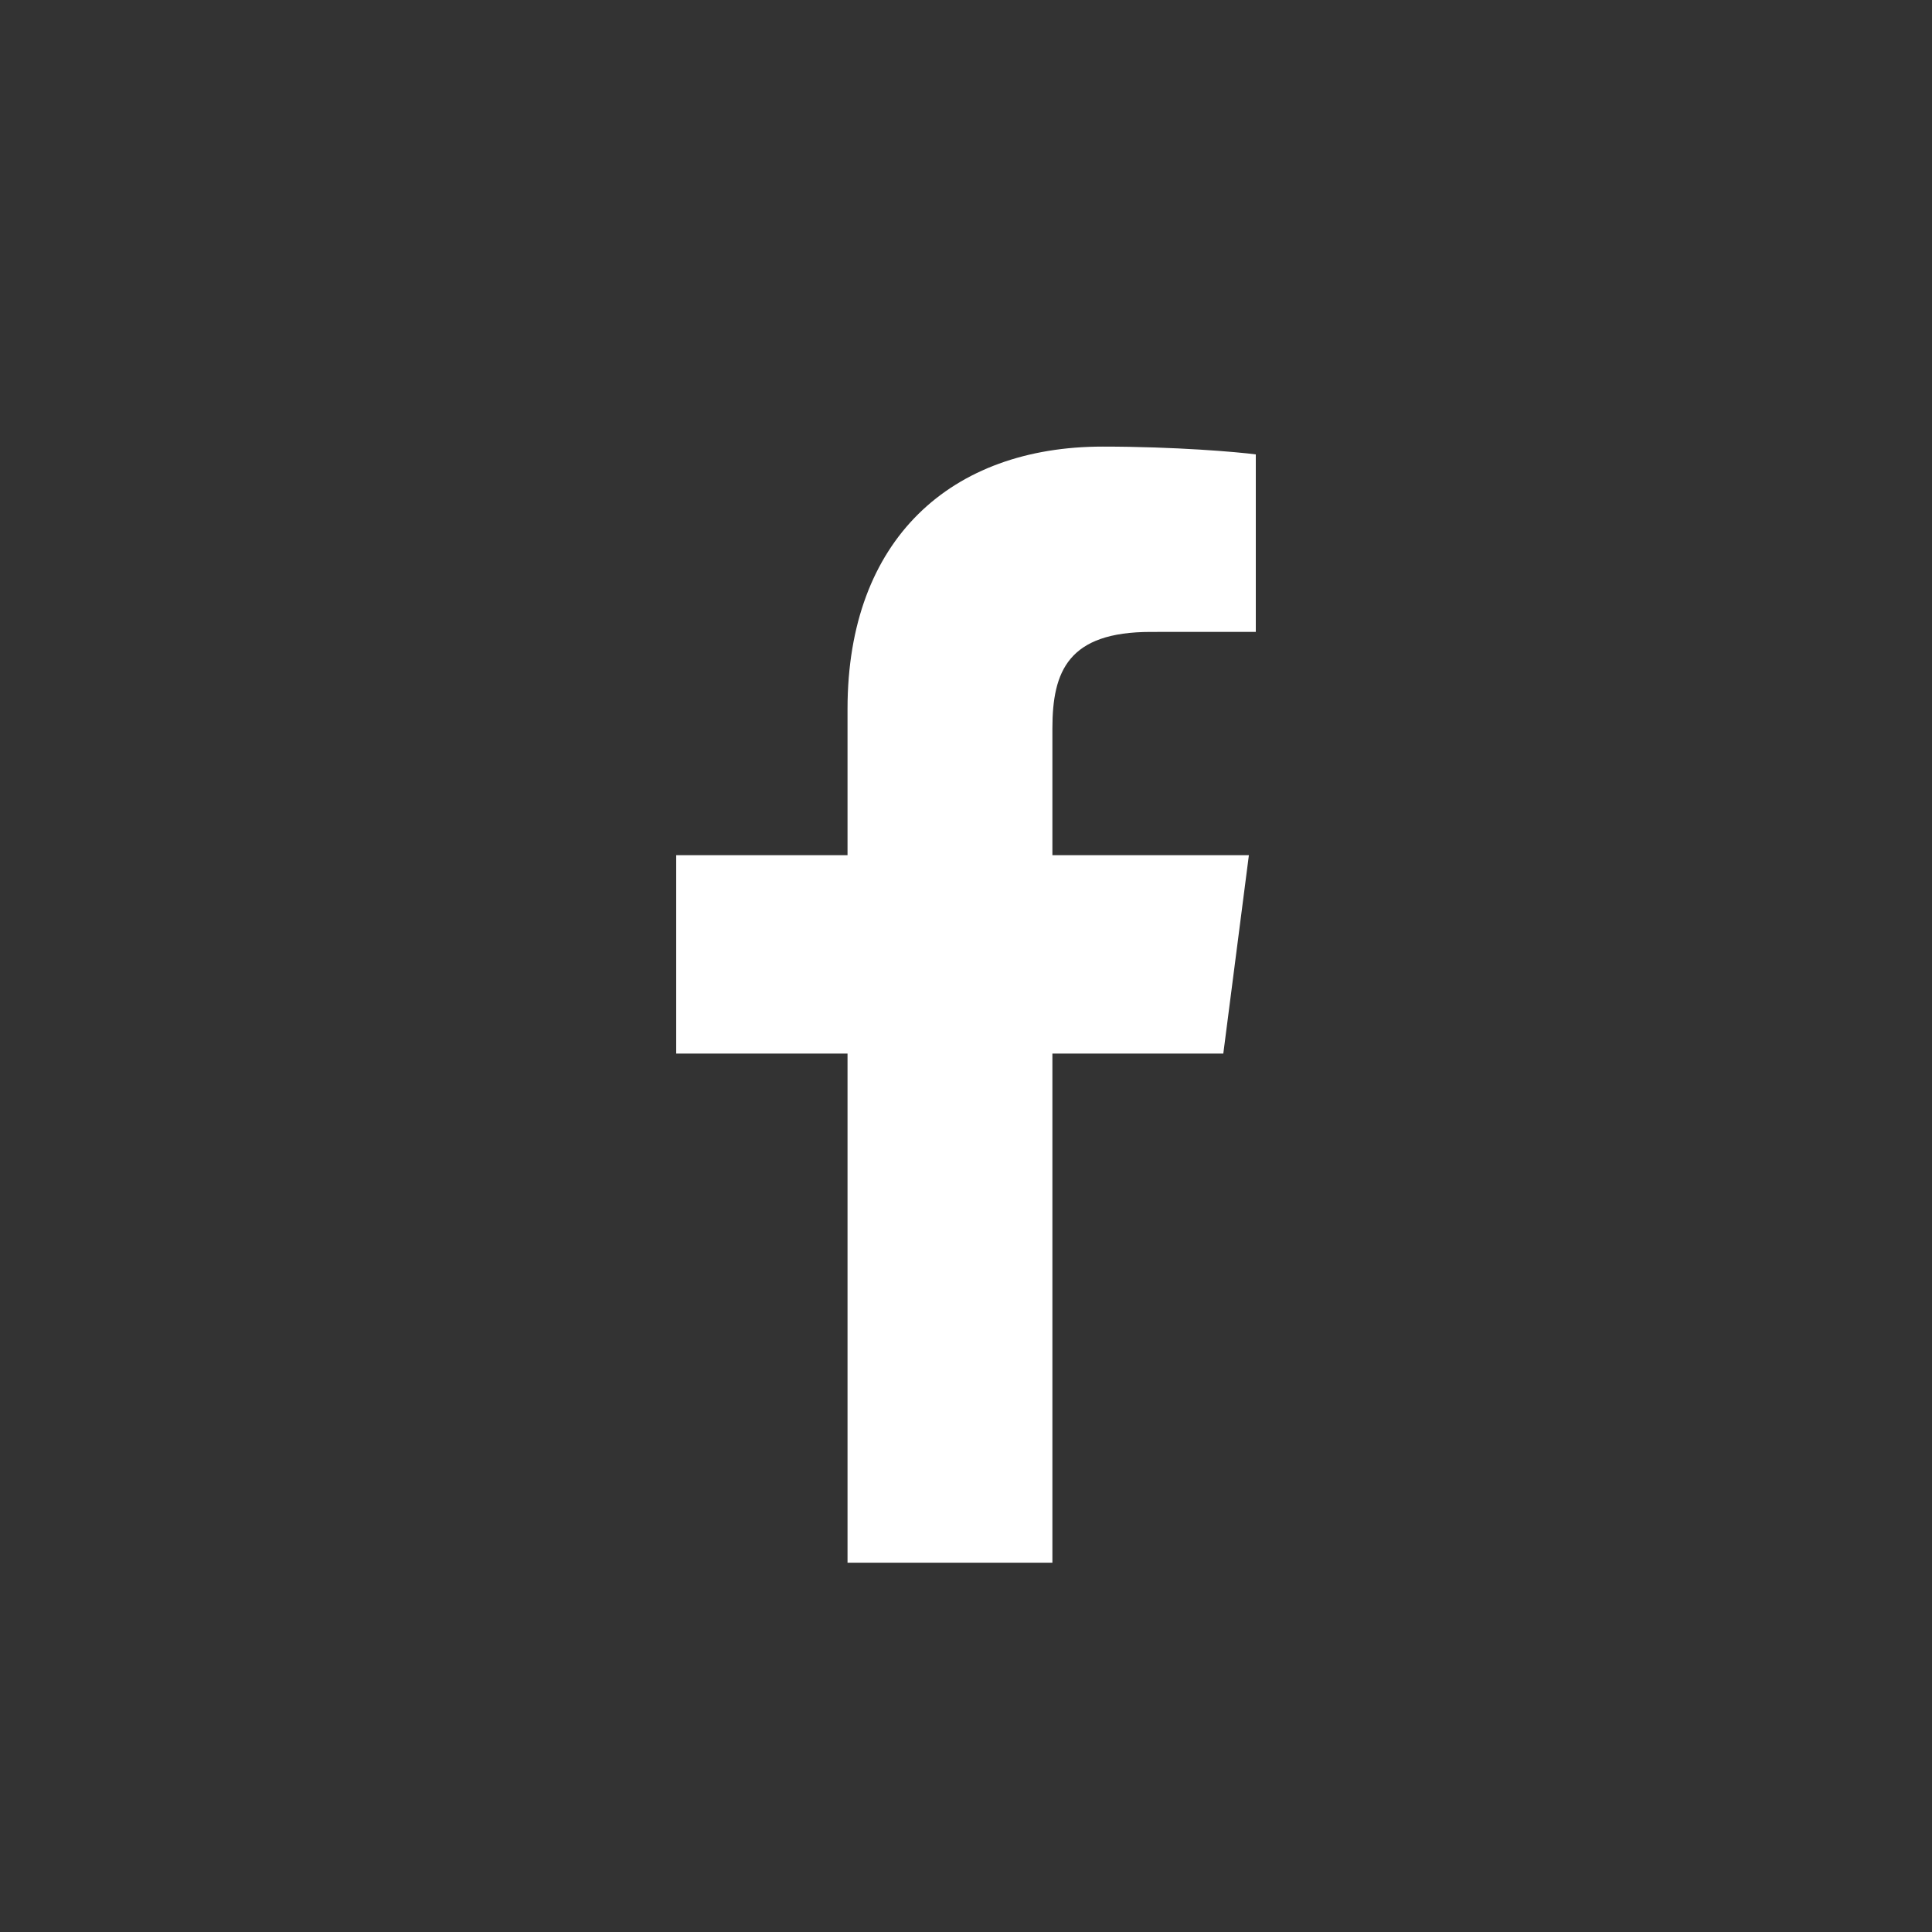 <?xml version="1.0" encoding="utf-8"?>
<!-- Generator: Adobe Illustrator 21.1.0, SVG Export Plug-In . SVG Version: 6.00 Build 0)  -->
<svg version="1.1" id="レイヤー_1" xmlns="http://www.w3.org/2000/svg" xmlns:xlink="http://www.w3.org/1999/xlink" x="0px"
	 y="0px" viewBox="0 0 50 50" style="enable-background:new 0 0 50 50;" xml:space="preserve">
<rect x="0" y="0" width="50" height="50" fill="#333333" stroke="none"/>
<path style="fill:#FFFFFF;" d="M31.659,27.267l0.662-5.135h-5.085v-3.278c0-1.487,0.413-2.5,2.545-2.5l2.719-0.001V11.76
	c-0.47-0.063-2.084-0.202-3.962-0.202c-3.92,0-6.604,2.393-6.604,6.787v3.787H17.5v5.135h4.434v13.175h5.302V27.267H31.659z"/>
</svg>
